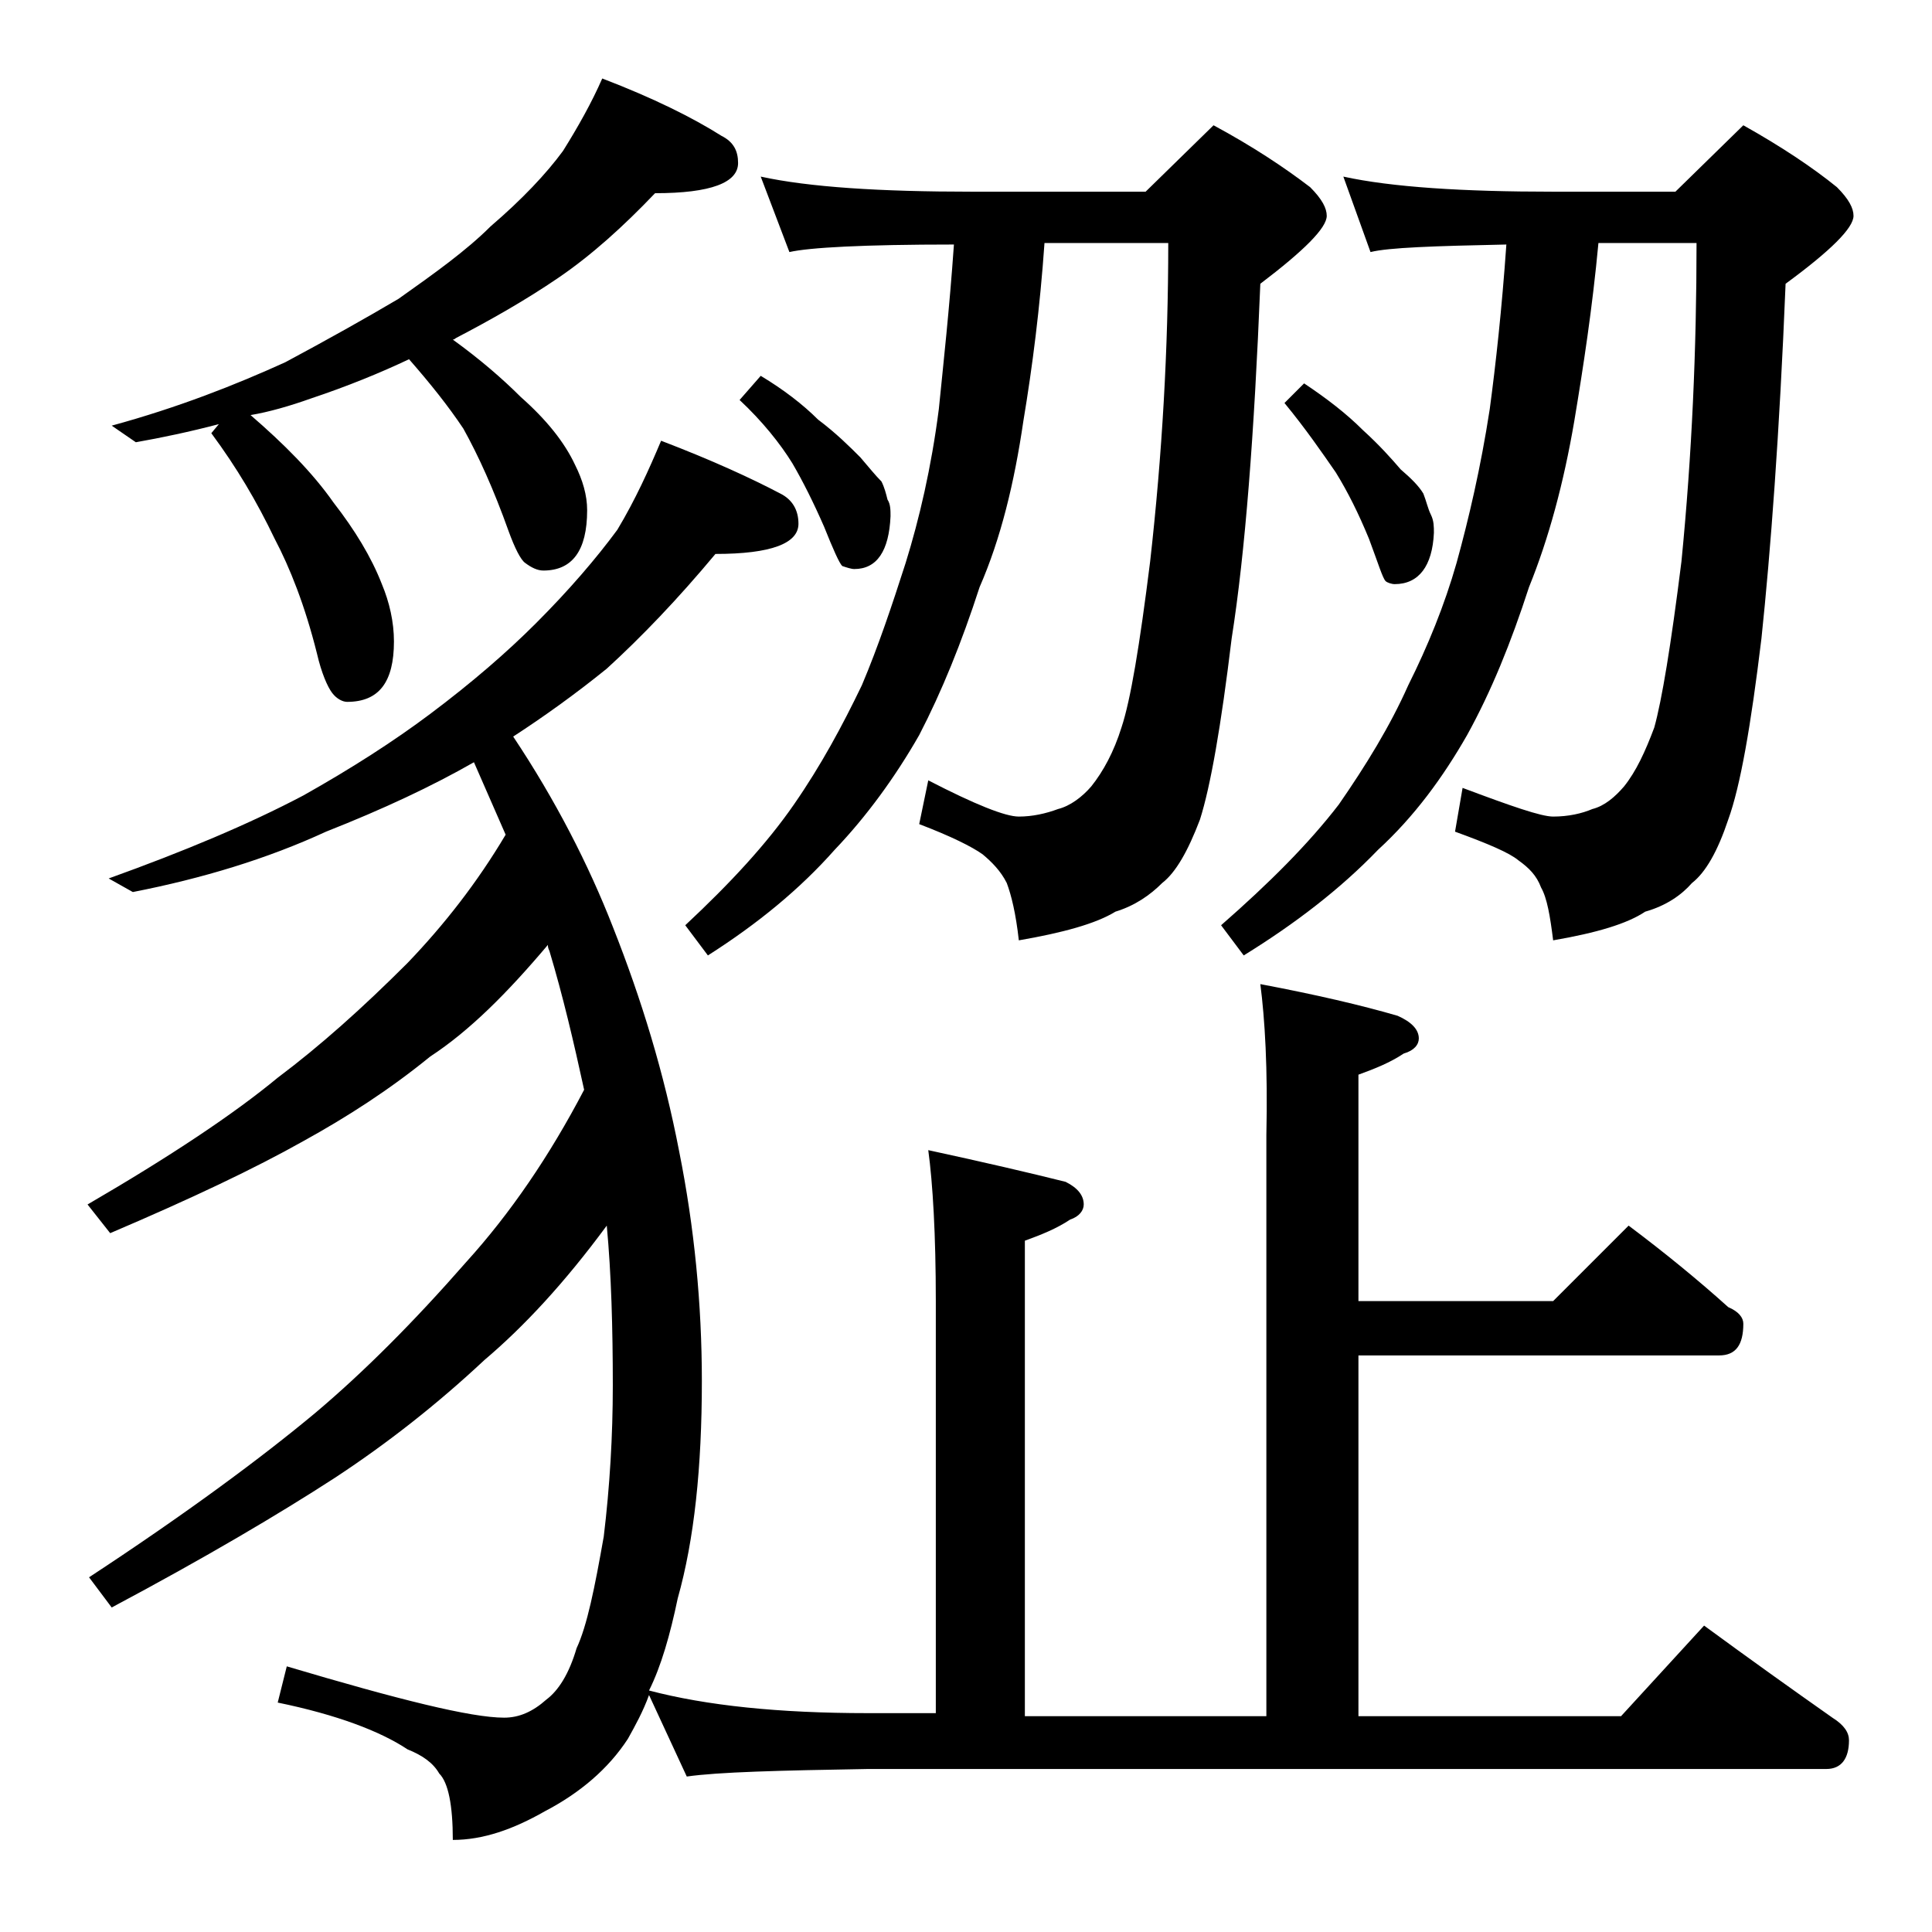 <?xml version="1.0" encoding="utf-8"?>
<!-- Generator: Adobe Illustrator 18.0.0, SVG Export Plug-In . SVG Version: 6.00 Build 0)  -->
<!DOCTYPE svg PUBLIC "-//W3C//DTD SVG 1.1//EN" "http://www.w3.org/Graphics/SVG/1.1/DTD/svg11.dtd">
<svg version="1.1" id="Layer_1" xmlns="http://www.w3.org/2000/svg" xmlns:xlink="http://www.w3.org/1999/xlink" x="0px" y="0px"
	 viewBox="0 0 128 128" enable-background="new 0 0 128 128" xml:space="preserve">
<path d="M83.5,65.2c3.7,0.7,6.7,1.4,9.1,2.1c0.9,0.4,1.4,0.9,1.4,1.5c0,0.4-0.3,0.8-1,1c-0.9,0.6-1.9,1-3,1.4v15h12.9l5-5
	c2.4,1.8,4.6,3.6,6.6,5.4c0.7,0.3,1,0.7,1,1.1c0,1.4-0.5,2.1-1.6,2.1H90v23.9h17.4l5.5-6c3,2.2,5.8,4.2,8.5,6.1
	c0.8,0.5,1.1,1,1.1,1.5c0,1.2-0.5,1.9-1.5,1.9H57.5c-5.9,0.1-9.9,0.2-12,0.5l-2.5-5.4c-0.4,1.1-0.9,2-1.4,2.9
	c-1.3,2-3.2,3.6-5.5,4.8c-2.1,1.2-4.1,1.9-6.1,1.9c0-2.3-0.3-3.8-0.9-4.4c-0.4-0.7-1.1-1.2-2.1-1.6c-1.8-1.2-4.7-2.3-8.6-3.1
	l0.6-2.4c7.4,2.2,12.2,3.4,14.4,3.4c1,0,1.9-0.4,2.8-1.2c0.8-0.6,1.5-1.7,2-3.4c0.7-1.5,1.2-4,1.8-7.4c0.4-3.3,0.6-6.7,0.6-10
	c0-3.8-0.1-7.4-0.4-10.6c-2.8,3.8-5.5,6.7-8.1,8.9c-3.1,2.9-6.4,5.5-9.9,7.8c-3.7,2.4-8.6,5.3-14.8,8.6l-1.5-2
	c6.4-4.2,11.4-7.9,15-10.9c3.2-2.7,6.5-6,10-10c2.9-3.2,5.5-7,7.8-11.4C38,69,37.3,66,36.4,63c-0.1-0.2-0.1-0.3-0.1-0.4
	c-2.7,3.2-5.2,5.7-7.8,7.4c-2.7,2.2-5.5,4-8.4,5.6c-3.2,1.8-7.4,3.8-12.8,6.1l-1.5-1.9c5.5-3.2,9.7-6,12.6-8.4
	c2.8-2.1,5.6-4.6,8.6-7.6c2.4-2.5,4.6-5.3,6.5-8.5c-0.7-1.6-1.4-3.2-2.1-4.8c-2.8,1.6-6,3.1-9.8,4.6c-3.9,1.8-8.2,3.1-12.8,4
	l-1.6-0.9c5-1.8,9.3-3.6,12.9-5.5c3.2-1.8,6-3.6,8.4-5.4c2.8-2.1,5.1-4.1,7-6c2.2-2.2,4-4.3,5.4-6.2c1.2-2,2.1-4,2.9-5.9
	c3.4,1.3,6,2.5,7.9,3.5c0.8,0.4,1.2,1.1,1.2,2c0,1.3-1.8,2-5.5,2c-2.5,3-4.9,5.5-7.2,7.6c-2.1,1.7-4.2,3.2-6.2,4.5
	c2.8,4.2,5,8.5,6.6,12.6c1.9,4.8,3.4,9.7,4.4,14.9c1,5,1.5,10.1,1.5,15.2c0,5.7-0.5,10.5-1.6,14.4c-0.5,2.4-1.1,4.5-1.9,6.1
	c3.8,1,8.6,1.5,14.5,1.5H62V86.2c0-4.4-0.2-7.8-0.5-10c3.7,0.8,6.7,1.5,9.1,2.1c0.8,0.4,1.2,0.9,1.2,1.5c0,0.4-0.3,0.8-0.9,1
	c-0.9,0.6-1.9,1-3,1.4v31.5h16V75.2C84,70.8,83.8,67.5,83.5,65.2z M39.9,5.2c3.4,1.3,6,2.6,7.9,3.8c0.8,0.4,1.1,1,1.1,1.8
	c0,1.3-1.8,2-5.5,2c-2.1,2.2-4.2,4.1-6.4,5.6c-2.2,1.5-4.5,2.8-6.8,4c-0.1,0.1-0.2,0.1-0.2,0.1c1.8,1.3,3.3,2.6,4.5,3.8
	c1.7,1.5,2.9,3,3.6,4.5c0.5,1,0.8,2,0.8,3c0,2.7-1,4-2.9,4c-0.4,0-0.8-0.2-1.2-0.5c-0.3-0.2-0.7-1-1.1-2.1c-1-2.8-2-5-3-6.8
	c-1-1.5-2.2-3-3.6-4.6c-1.9,0.9-4.1,1.8-6.5,2.6c-1.4,0.5-2.8,0.9-4,1.1c2.2,1.9,4.1,3.8,5.5,5.8c1.4,1.8,2.5,3.6,3.2,5.4
	c0.5,1.2,0.8,2.5,0.8,3.8c0,2.7-1,4-3.1,4c-0.3,0-0.7-0.2-1-0.6c-0.3-0.4-0.7-1.3-1-2.6c-0.8-3.2-1.8-5.7-2.8-7.6
	C17,33.2,15.7,31,14,28.7l0.5-0.6c-1.9,0.5-3.8,0.9-5.5,1.2l-1.6-1.1c4.4-1.2,8.2-2.7,11.5-4.2c2.8-1.5,5.3-2.9,7.5-4.2
	c2.4-1.7,4.5-3.2,6.1-4.8c2.1-1.8,3.7-3.5,4.8-5C38.3,8.4,39.2,6.8,39.9,5.2z M50.4,11.7c3.2,0.7,7.9,1,14,1h11.5l4.5-4.4
	c2.6,1.4,4.7,2.8,6.4,4.1c0.8,0.8,1.1,1.4,1.1,1.9c0,0.8-1.5,2.3-4.4,4.5c-0.4,9.9-1,17.8-1.9,23.5c-0.7,5.8-1.4,9.8-2.1,12
	c-0.8,2.1-1.6,3.5-2.5,4.2c-0.8,0.8-1.8,1.5-3.1,1.9c-1.3,0.8-3.5,1.4-6.4,1.9c-0.2-1.8-0.5-3-0.8-3.8c-0.4-0.8-1-1.4-1.6-1.9
	c-0.7-0.5-2.1-1.2-4.2-2l0.6-2.9c3.1,1.6,5.1,2.4,6,2.4c0.9,0,1.8-0.2,2.6-0.5c0.8-0.2,1.6-0.8,2.2-1.5c0.8-1,1.5-2.3,2-3.9
	c0.6-1.8,1.2-5.4,1.9-11c0.8-7.1,1.2-14.1,1.2-21.1h-8.2c-0.3,4.3-0.8,8.2-1.4,11.8c-0.6,4.1-1.5,7.8-2.9,11c-1.2,3.7-2.5,6.9-4,9.8
	c-1.6,2.8-3.5,5.4-5.6,7.6c-2.3,2.6-5.1,4.9-8.4,7l-1.5-2c3-2.8,5.4-5.4,7.2-8c1.8-2.6,3.2-5.2,4.5-7.9c1.1-2.6,2-5.3,2.9-8.1
	c0.9-2.9,1.7-6.3,2.2-10.2c0.3-3,0.7-6.6,1-10.9c-6,0-9.6,0.2-10.9,0.5L50.4,11.7z M50.4,24.9c1.5,0.9,2.8,1.9,3.8,2.9
	c1.2,0.9,2.1,1.8,2.8,2.5c0.6,0.7,1,1.2,1.4,1.6c0.2,0.4,0.3,0.8,0.4,1.2c0.2,0.3,0.2,0.7,0.2,1.1c-0.1,2.3-0.9,3.5-2.4,3.5
	c-0.2,0-0.5-0.1-0.8-0.2c-0.2-0.2-0.6-1.1-1.2-2.6c-0.7-1.6-1.4-3-2.1-4.2c-0.8-1.3-2-2.8-3.5-4.2L50.4,24.9z M89,11.7
	c3.2,0.7,7.9,1,13.9,1h8.1l4.5-4.4c2.5,1.4,4.6,2.8,6.2,4.1c0.8,0.8,1.1,1.4,1.1,1.9c0,0.8-1.5,2.3-4.5,4.5
	c-0.4,9.9-1,17.8-1.6,23.5c-0.7,5.8-1.4,9.8-2.2,12c-0.7,2.1-1.5,3.5-2.4,4.2c-0.7,0.8-1.7,1.5-3.1,1.9c-1.2,0.8-3.2,1.4-6.1,1.9
	c-0.2-1.6-0.4-2.8-0.8-3.5c-0.3-0.8-0.8-1.3-1.5-1.8c-0.6-0.5-2-1.1-4.2-1.9l0.5-2.9c3.2,1.2,5.2,1.9,6,1.9c1,0,1.9-0.2,2.6-0.5
	c0.8-0.2,1.5-0.8,2.1-1.5c0.8-1,1.4-2.3,2-3.9c0.5-1.8,1.1-5.4,1.8-11c0.7-7.1,1-14.1,1-21.1h-6.5c-0.4,4.3-1,8.2-1.6,11.8
	c-0.7,4.1-1.7,7.8-3,11c-1.2,3.7-2.5,6.9-4.1,9.8c-1.6,2.8-3.5,5.4-5.9,7.6c-2.5,2.6-5.5,4.9-8.9,7l-1.5-2c3.2-2.8,5.8-5.4,7.8-8
	c1.8-2.6,3.4-5.2,4.6-7.9c1.3-2.6,2.4-5.3,3.2-8.1c0.8-2.9,1.6-6.3,2.2-10.2c0.4-3,0.8-6.6,1.1-10.9c-4.8,0.1-7.8,0.2-9,0.5L89,11.7
	z M86.4,25.4c1.5,1,2.8,2,3.9,3.1c1.1,1,1.9,1.9,2.5,2.6c0.7,0.6,1.2,1.1,1.5,1.6c0.2,0.5,0.3,1,0.5,1.4c0.2,0.4,0.2,0.8,0.2,1.2
	c-0.1,2.2-1,3.4-2.6,3.4c-0.2,0-0.5-0.1-0.6-0.2c-0.2-0.2-0.5-1.2-1.1-2.8c-0.7-1.7-1.4-3.1-2.2-4.4c-0.9-1.3-2-2.9-3.4-4.6
	L86.4,25.4z"/>
</svg>
